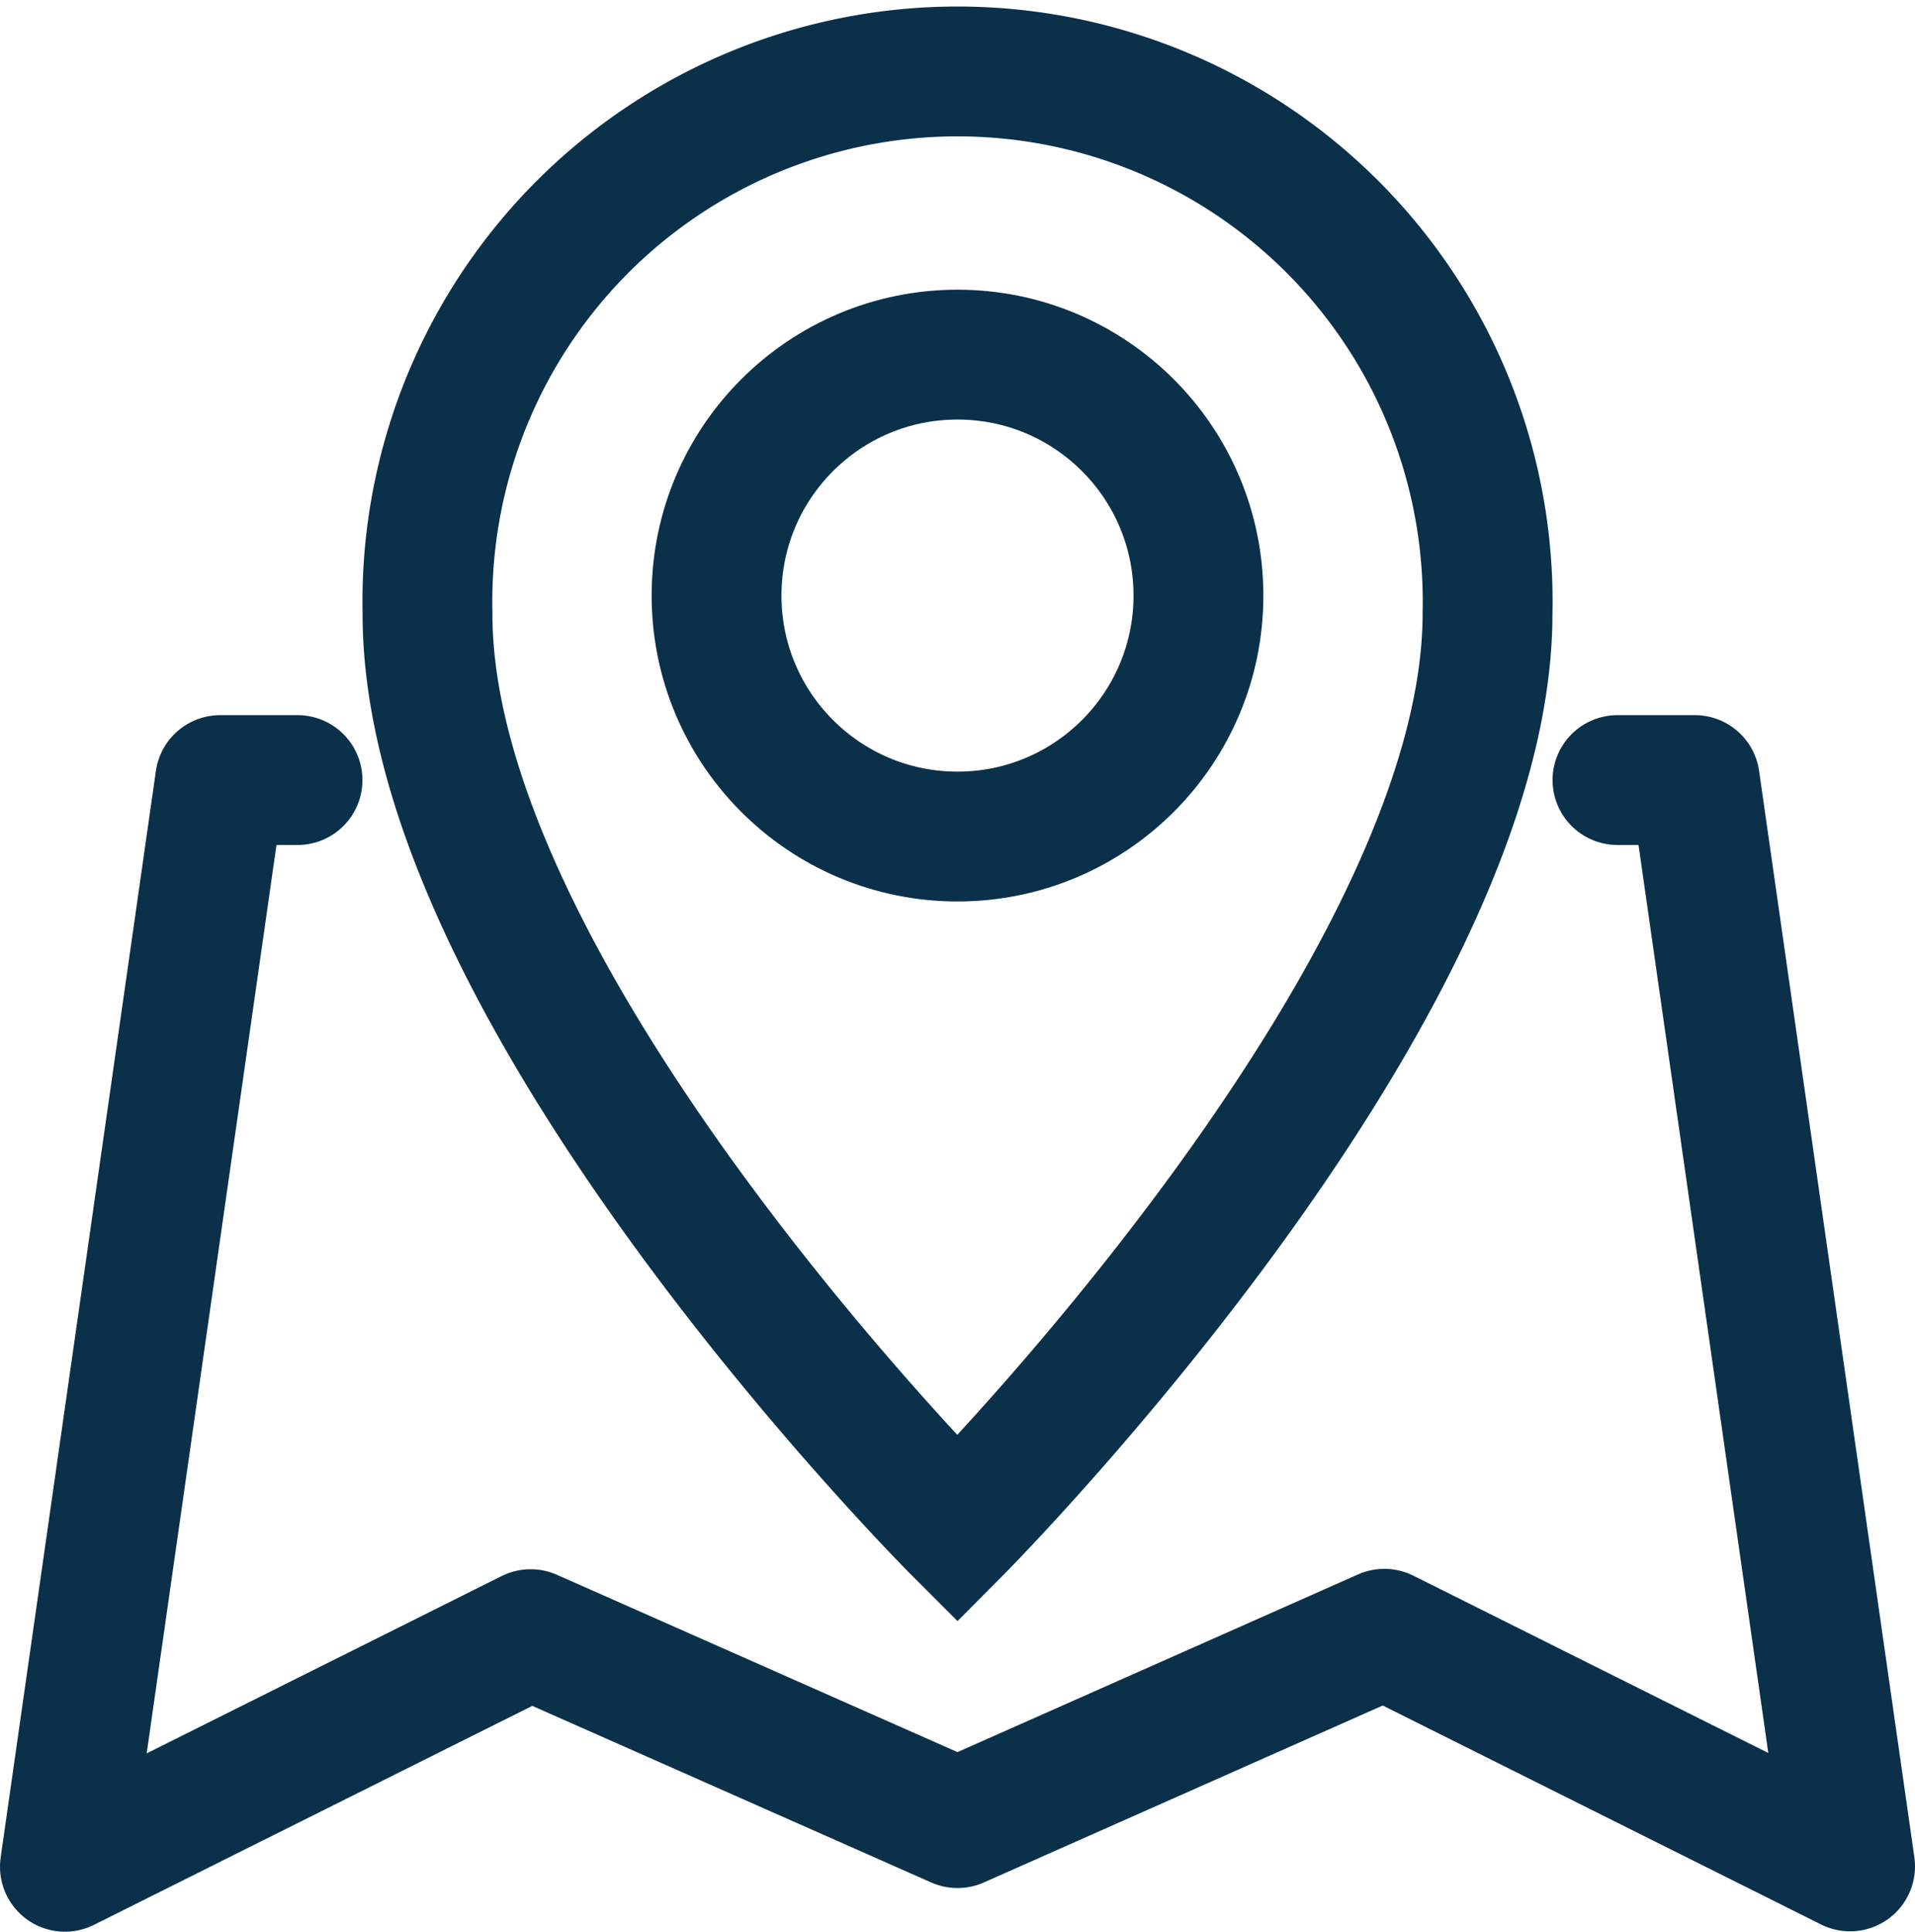 <?xml version="1.0" encoding="UTF-8"?> <svg xmlns="http://www.w3.org/2000/svg" width="35.4" height="35.707" viewBox="0 0 35.4 35.707"><g id="Group_24910" data-name="Group 24910" transform="translate(0.7 1.042)"><g id="Group_24911" data-name="Group 24911" transform="translate(0.5 0.5)"><path id="Path_75282" data-name="Path 75282" d="M4.8,9.475H3.37L.5,29.562l8.609-4.3L17,28.755l7.891-3.5,8.609,4.3L30.63,9.475H29.2" transform="translate(-0.5 3.402)" fill="none" stroke="#0a304a" stroke-linecap="round" stroke-linejoin="round" stroke-width="2.4"></path><path id="Path_75283" data-name="Path 75283" d="M24.767,10.3c0,7.069-9.8,16.923-9.8,16.923S5.158,17.41,5.172,10.3a9.8,9.8,0,1,1,19.595,0Z" transform="translate(1.531 -0.5)" fill="none" stroke="#0a304a" stroke-miterlimit="10" stroke-width="2.4"></path><circle id="Ellipse_47" data-name="Ellipse 47" cx="4.454" cy="4.454" r="4.454" transform="translate(12.046 5.013)" fill="none" stroke="#0a304a" stroke-miterlimit="10" stroke-width="2.4"></circle></g></g></svg> 